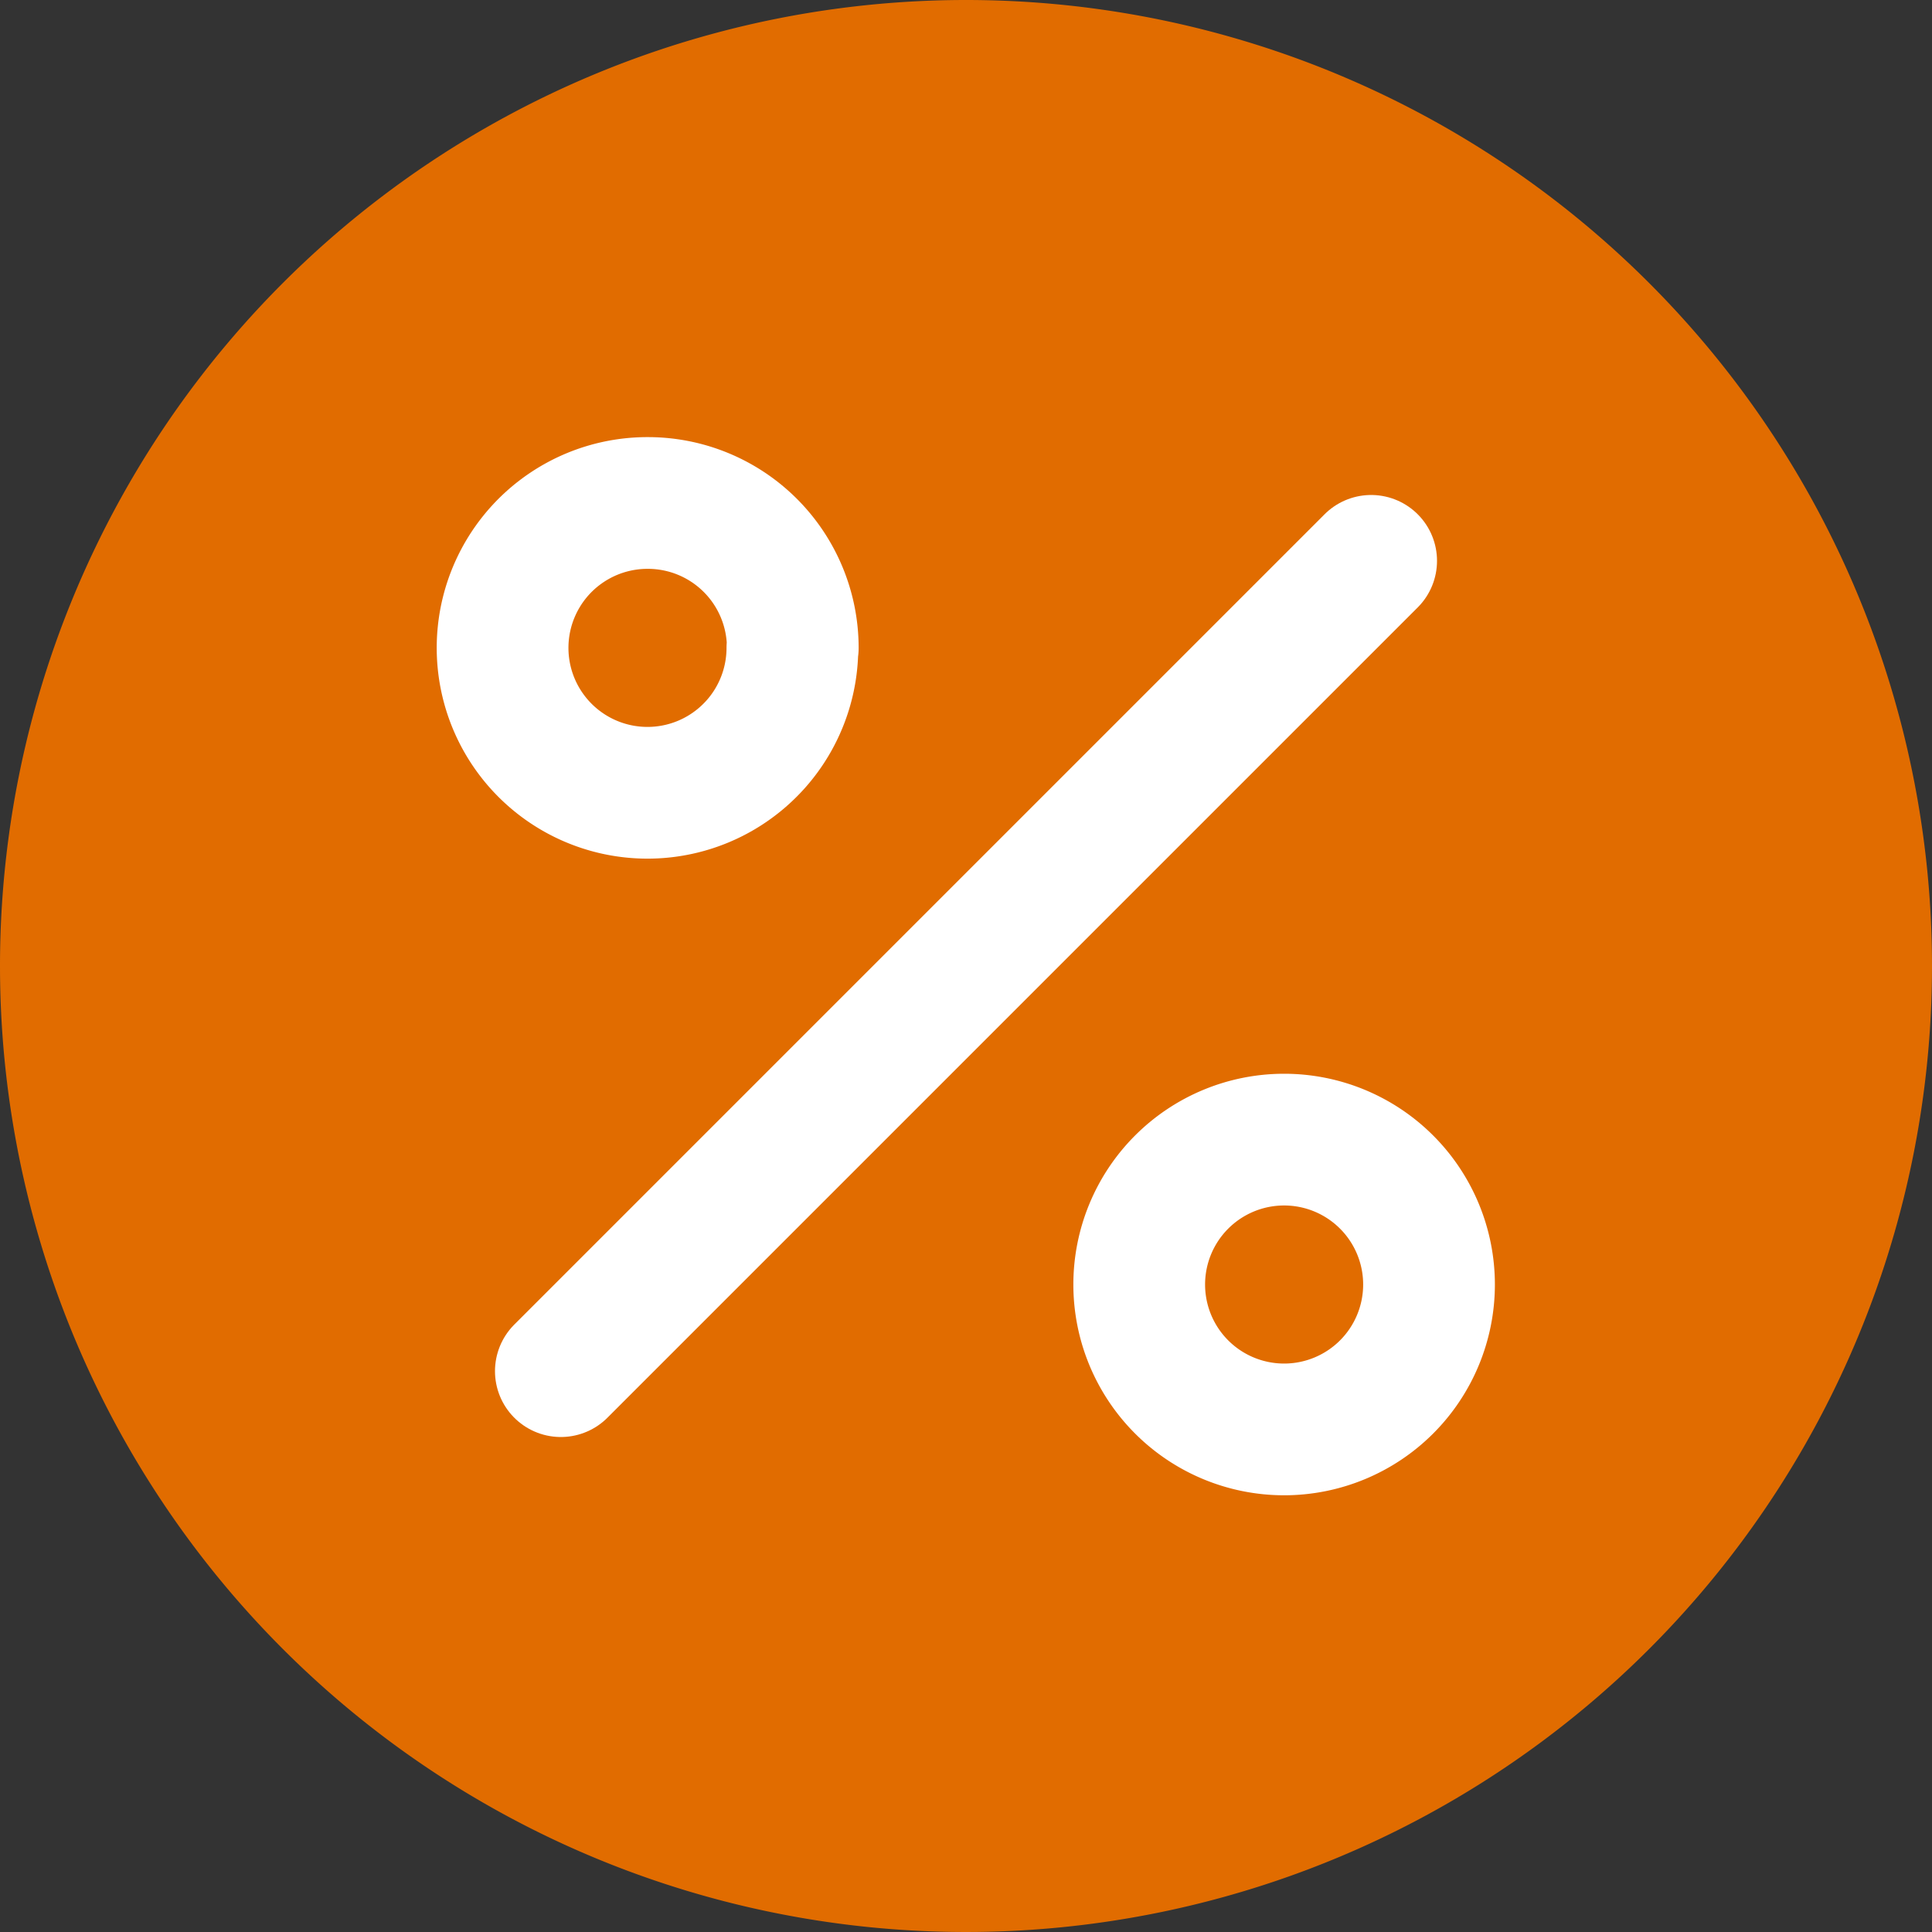 <?xml version="1.0" encoding="UTF-8"?>
<svg xmlns="http://www.w3.org/2000/svg" id="bolletta-ele-018" width="44" height="44" viewBox="0 0 44 44">
  <rect x="0" y="0" width="44" height="44" fill="#333333" stroke="none"/>
  <path id="Tracciato_980" data-name="Tracciato 980" d="M22,0A22,22,0,1,1,0,22,22,22,0,0,1,22,0Z" fill="#e16c00"></path>
  <g id="Icon_feather-percent" data-name="Icon feather-percent" transform="translate(5.455 5.455)">
    <path id="Tracciato_981" data-name="Tracciato 981" d="M25.954,7.5,7.5,25.954" transform="translate(-0.182 -0.182)" fill="none" stroke="#fff" stroke-linecap="round" stroke-linejoin="round" stroke-width="3"></path>
    <path id="Tracciato_982" data-name="Tracciato 982" d="M12.591,9.3A3.3,3.3,0,1,1,9.3,6a3.3,3.3,0,0,1,3.3,3.3Z" fill="none" stroke="#fff" stroke-linecap="round" stroke-linejoin="round" stroke-width="3"></path>
    <path id="Tracciato_983" data-name="Tracciato 983" d="M29.091,25.8a3.3,3.3,0,1,1-3.3-3.3,3.3,3.3,0,0,1,3.3,3.3Z" transform="translate(-2.001 -2.001)" fill="none" stroke="#fff" stroke-linecap="round" stroke-linejoin="round" stroke-width="3"></path>
  </g>
</svg>
